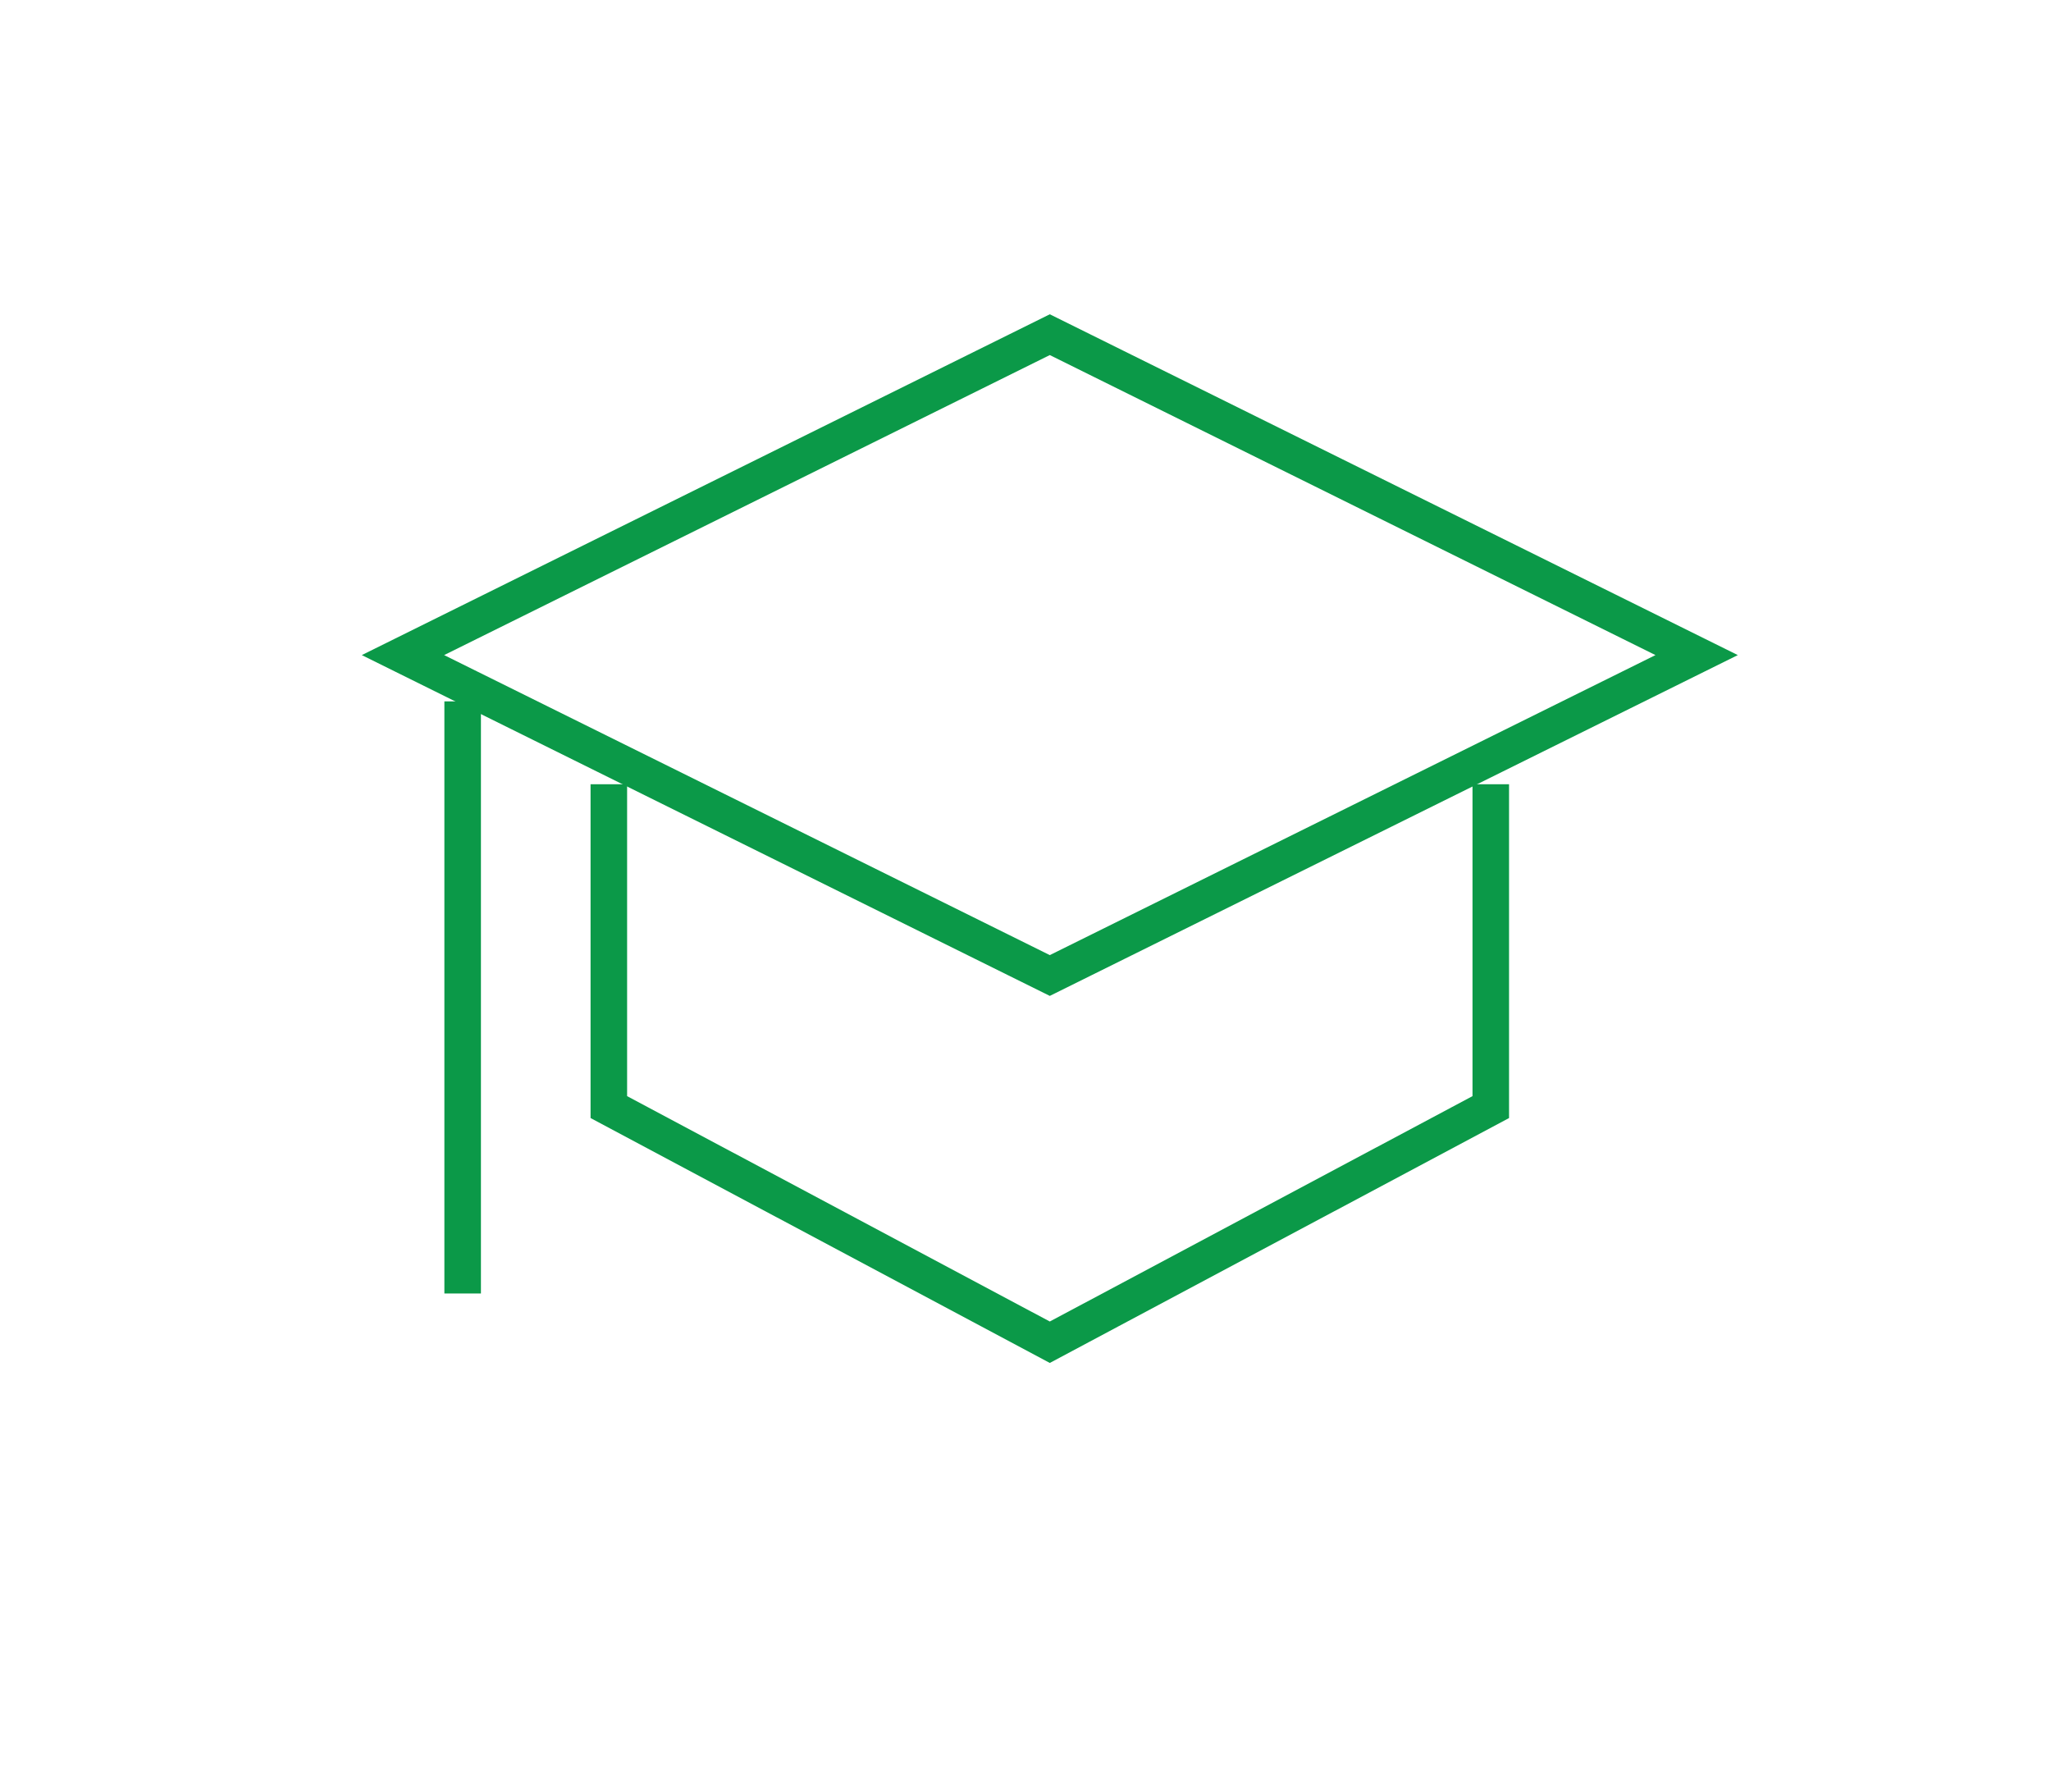 <?xml version="1.0" encoding="UTF-8"?><svg id="Layer_1" xmlns="http://www.w3.org/2000/svg" viewBox="0 0 168.37 147.12"><defs><style>.cls-1,.cls-2{fill:none;stroke:#0b9948;stroke-miterlimit:10;stroke-width:3px;}.cls-2{stroke-linecap:square;}</style></defs><polyline class="cls-1" points="122.38 64.37 122.38 90.87 86.18 110.17 49.98 90.87 49.98 64.37"/><polygon class="cls-2" points="86.18 80.07 33.08 53.77 86.18 27.47 139.28 53.77 86.18 80.07"/><line class="cls-2" x1="37.98" y1="59.07" x2="37.98" y2="104.67"/></svg>